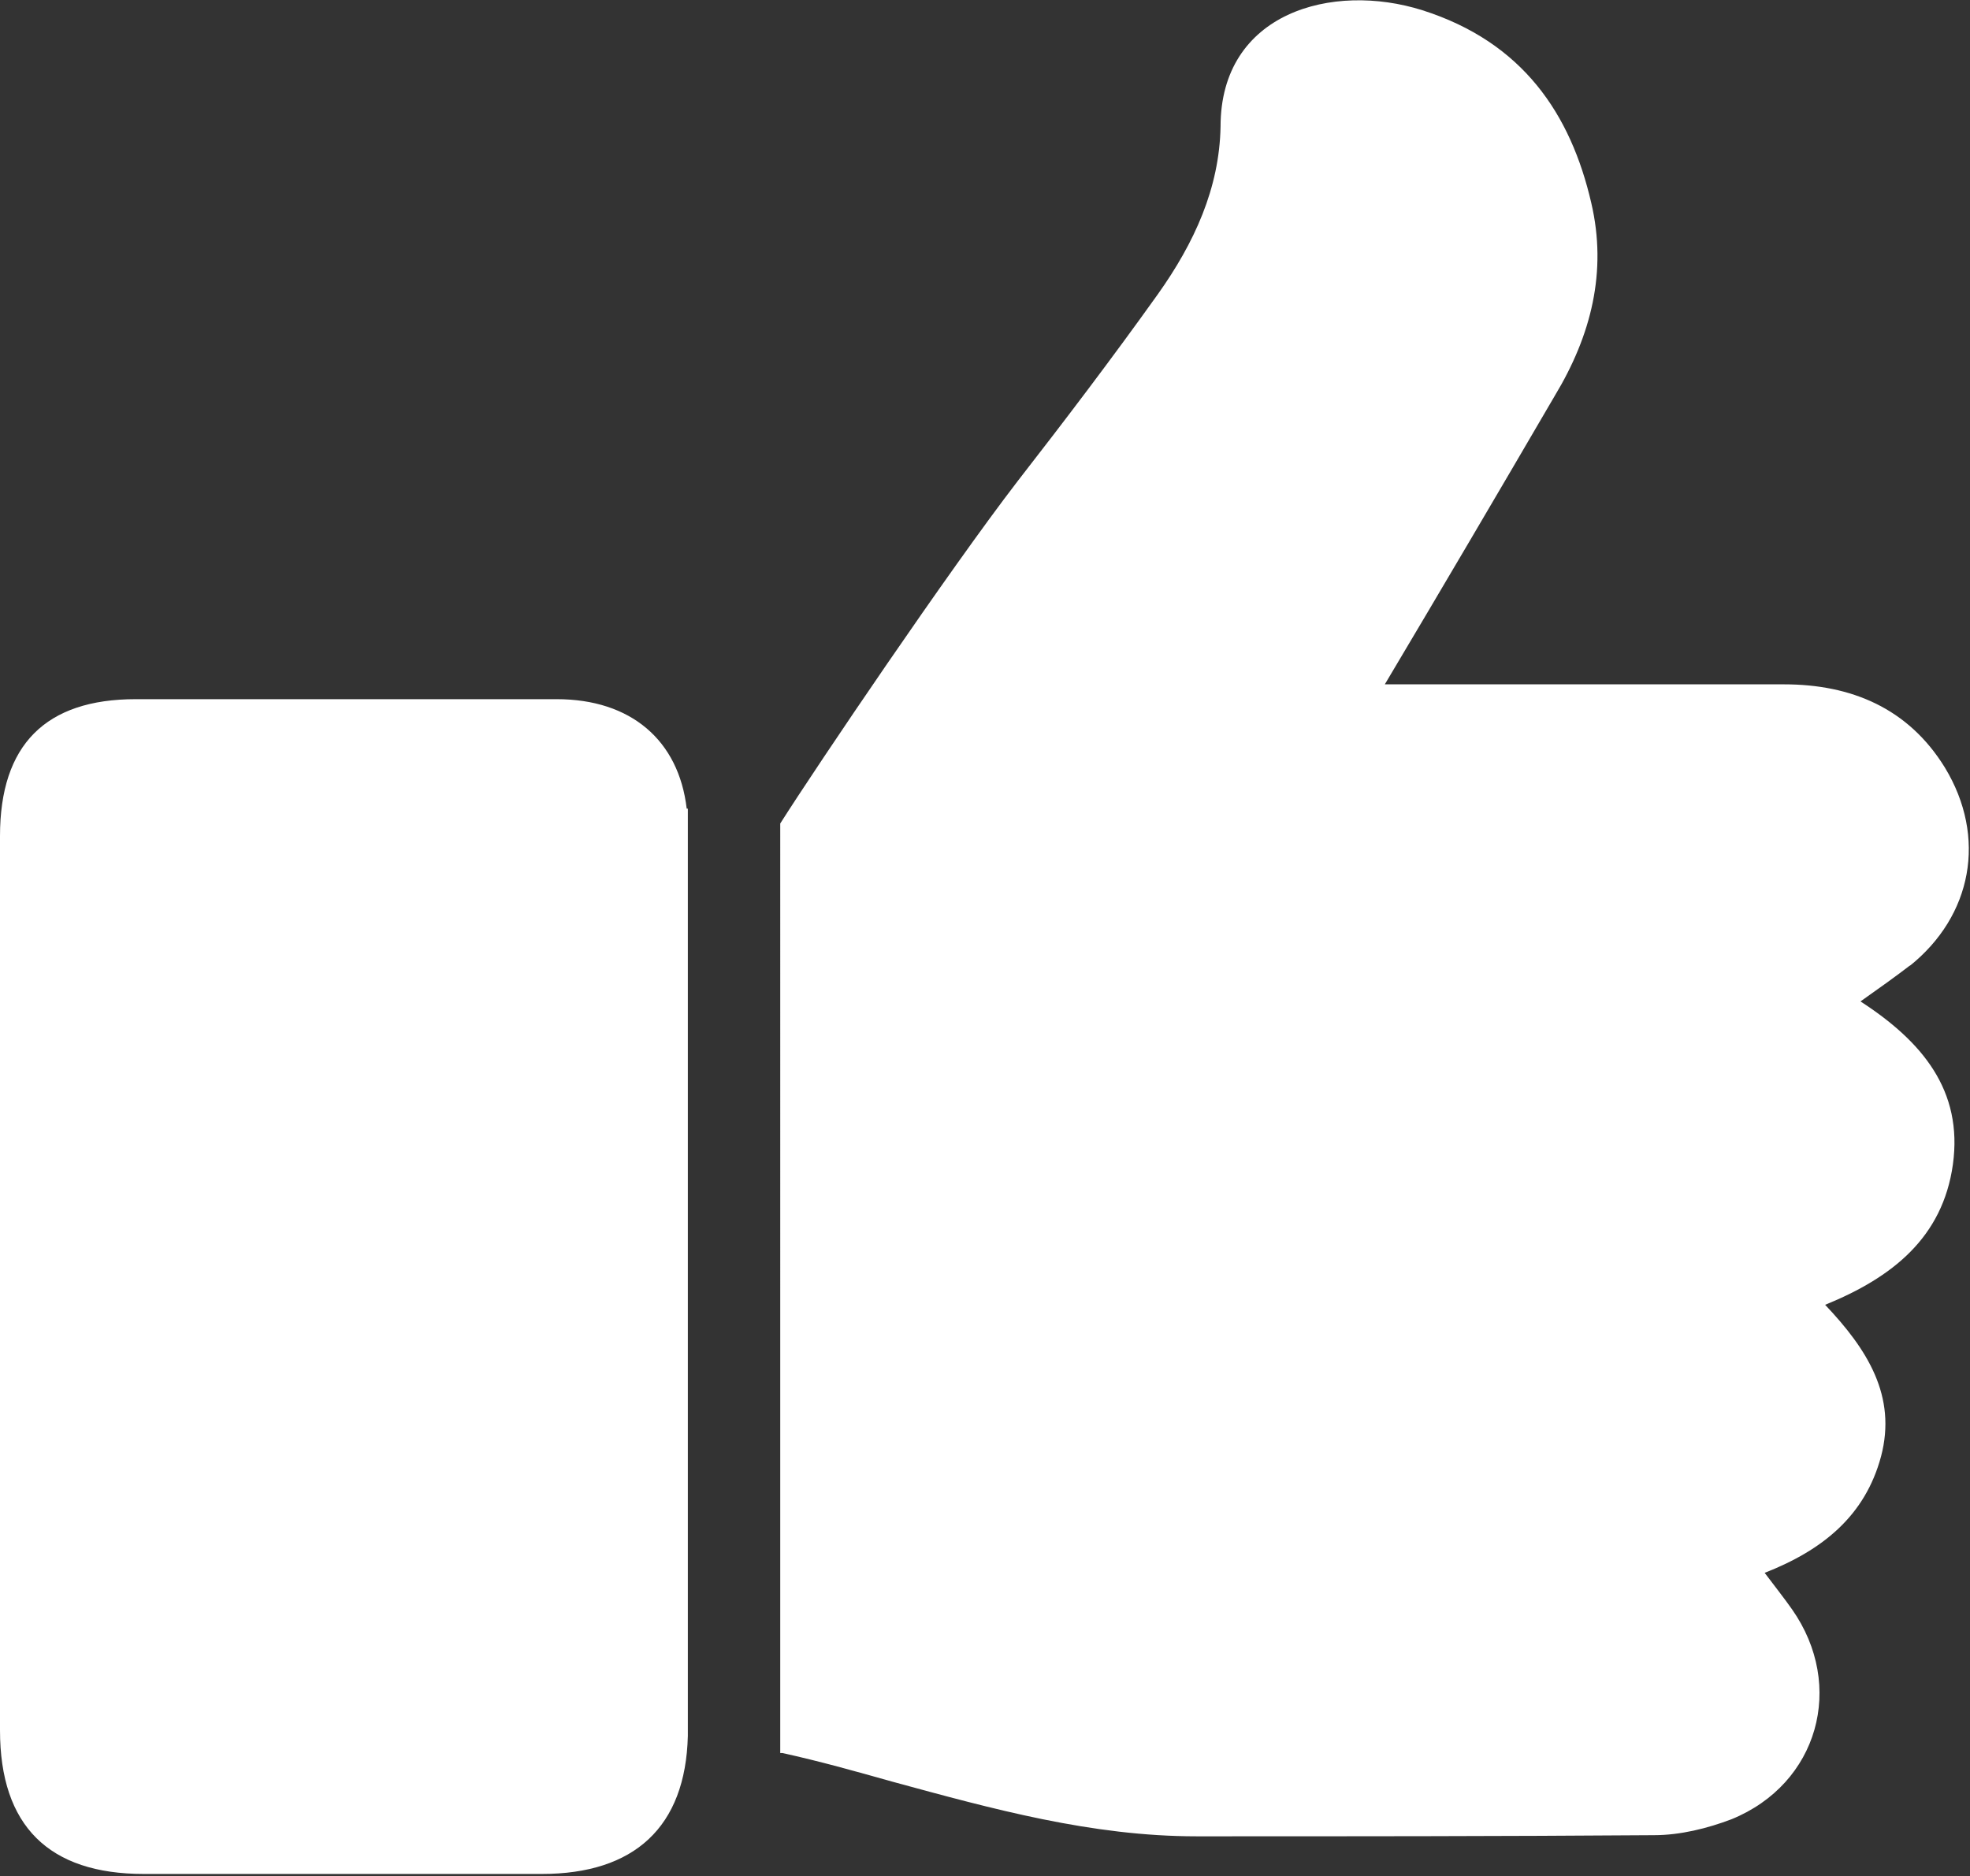 <svg data-name="レイヤー 2" xmlns="http://www.w3.org/2000/svg" viewBox="0 0 17.27 16.45"><rect x="0" y="0" width="17.27" height="16.45" fill="#333333" stroke="none"/><path d="M16.75 8.46c-.13.1-.27.2-.44.32.54.35.9.78.81 1.43-.09.64-.53.99-1.12 1.23.37.39.63.8.49 1.33-.14.52-.51.82-1.02 1.02.09.12.17.22.24.32.47.67.23 1.53-.53 1.84-.21.08-.45.14-.68.14-1.34.01-2.68.01-4.01.01-.92 0-1.79-.24-2.67-.48-.32-.09-.64-.18-.96-.25h-.02V7.22c.33-.52 1.48-2.22 2.08-3 .42-.54.83-1.08 1.23-1.64.32-.45.54-.93.55-1.47 0-1 .98-1.27 1.77-1.02.88.28 1.3.91 1.48 1.69.14.6 0 1.16-.32 1.69-.49.84-.99 1.69-1.49 2.53h3.5c.59 0 1.09.21 1.41.73.37.61.24 1.3-.31 1.74zM6.03 7.09v8.13c-.02.8-.47 1.21-1.28 1.21H1.26c-.83 0-1.26-.42-1.26-1.26V7.33c0-.8.4-1.2 1.19-1.2h3.69c.65 0 1.07.36 1.14.96z" fill="#fff" data-name="レイヤー 1"/></svg>